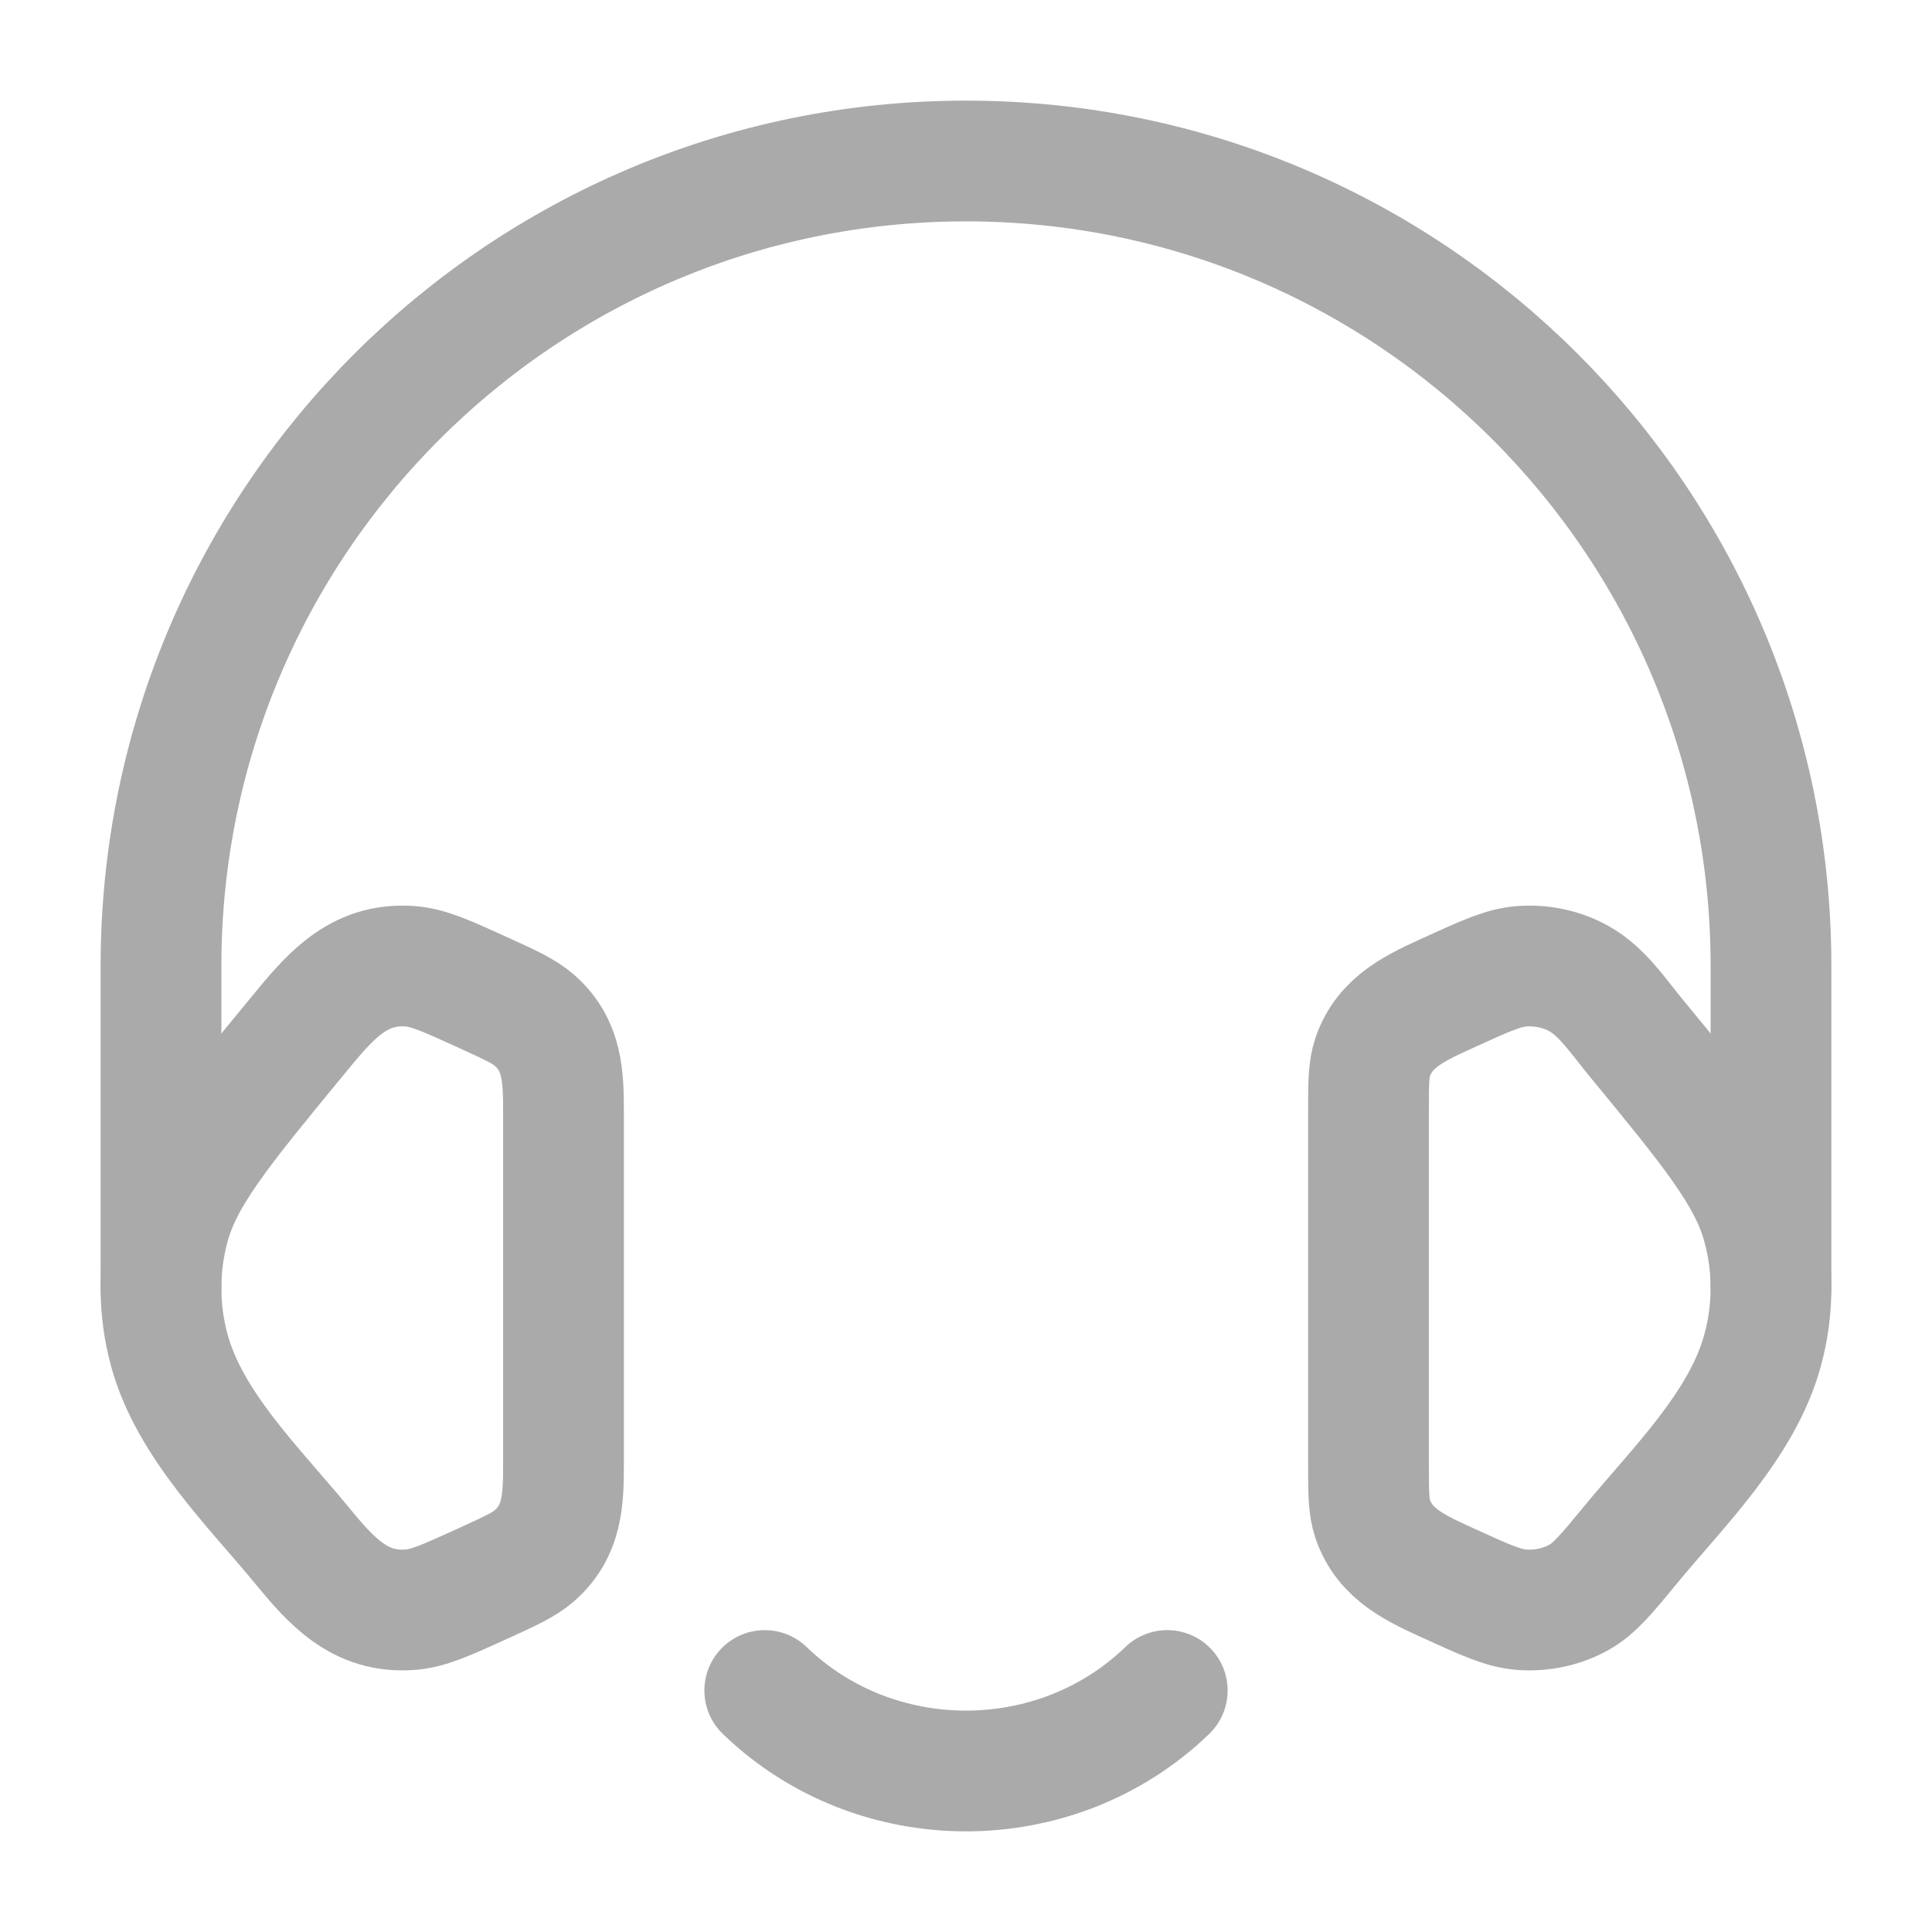 <svg xmlns="http://www.w3.org/2000/svg" viewBox="0 0 24 24" width="32px" height="32px" color="#000000" fill="none" transform="rotate(0) scale(1, 1)"><path d="M17 13.805C17 13.459 17 13.286 17.052 13.132C17.203 12.684 17.602 12.511 18.001 12.329C18.45 12.124 18.674 12.022 18.897 12.004C19.149 11.984 19.402 12.038 19.618 12.159C19.904 12.32 20.104 12.625 20.308 12.873C21.251 14.019 21.723 14.592 21.895 15.224C22.035 15.733 22.035 16.267 21.895 16.776C21.644 17.698 20.849 18.47 20.26 19.185C19.959 19.551 19.808 19.734 19.618 19.841C19.402 19.962 19.149 20.016 18.897 19.996C18.674 19.978 18.45 19.876 18.001 19.671C17.602 19.489 17.203 19.316 17.052 18.868C17 18.714 17 18.541 17 18.195V13.805Z" stroke="#aaaaaa" stroke-width="1.5"></path><path d="M9.5 21C10.881 22.333 13.119 22.333 14.5 21" stroke="#aaaaaa" stroke-width="1.5" stroke-linecap="round" stroke-linejoin="round"></path><path d="M7 13.805C7 13.369 6.988 12.978 6.636 12.672C6.508 12.561 6.338 12.484 5.999 12.329C5.55 12.125 5.326 12.022 5.103 12.004C4.436 11.95 4.077 12.406 3.692 12.873C2.749 14.019 2.277 14.592 2.104 15.224C1.965 15.733 1.965 16.267 2.104 16.776C2.356 17.698 3.152 18.47 3.74 19.185C4.111 19.636 4.466 20.047 5.103 19.996C5.326 19.978 5.55 19.875 5.999 19.671C6.338 19.516 6.508 19.439 6.636 19.328C6.988 19.022 7 18.631 7 18.195V13.805Z" stroke="#aaaaaa" stroke-width="1.5"></path><path d="M2 16V12C2 6.477 6.477 2 12 2C17.523 2 22 6.477 22 12L22 16" stroke="#aaaaaa" stroke-width="1.5" stroke-linecap="round" stroke-linejoin="round"></path></svg>